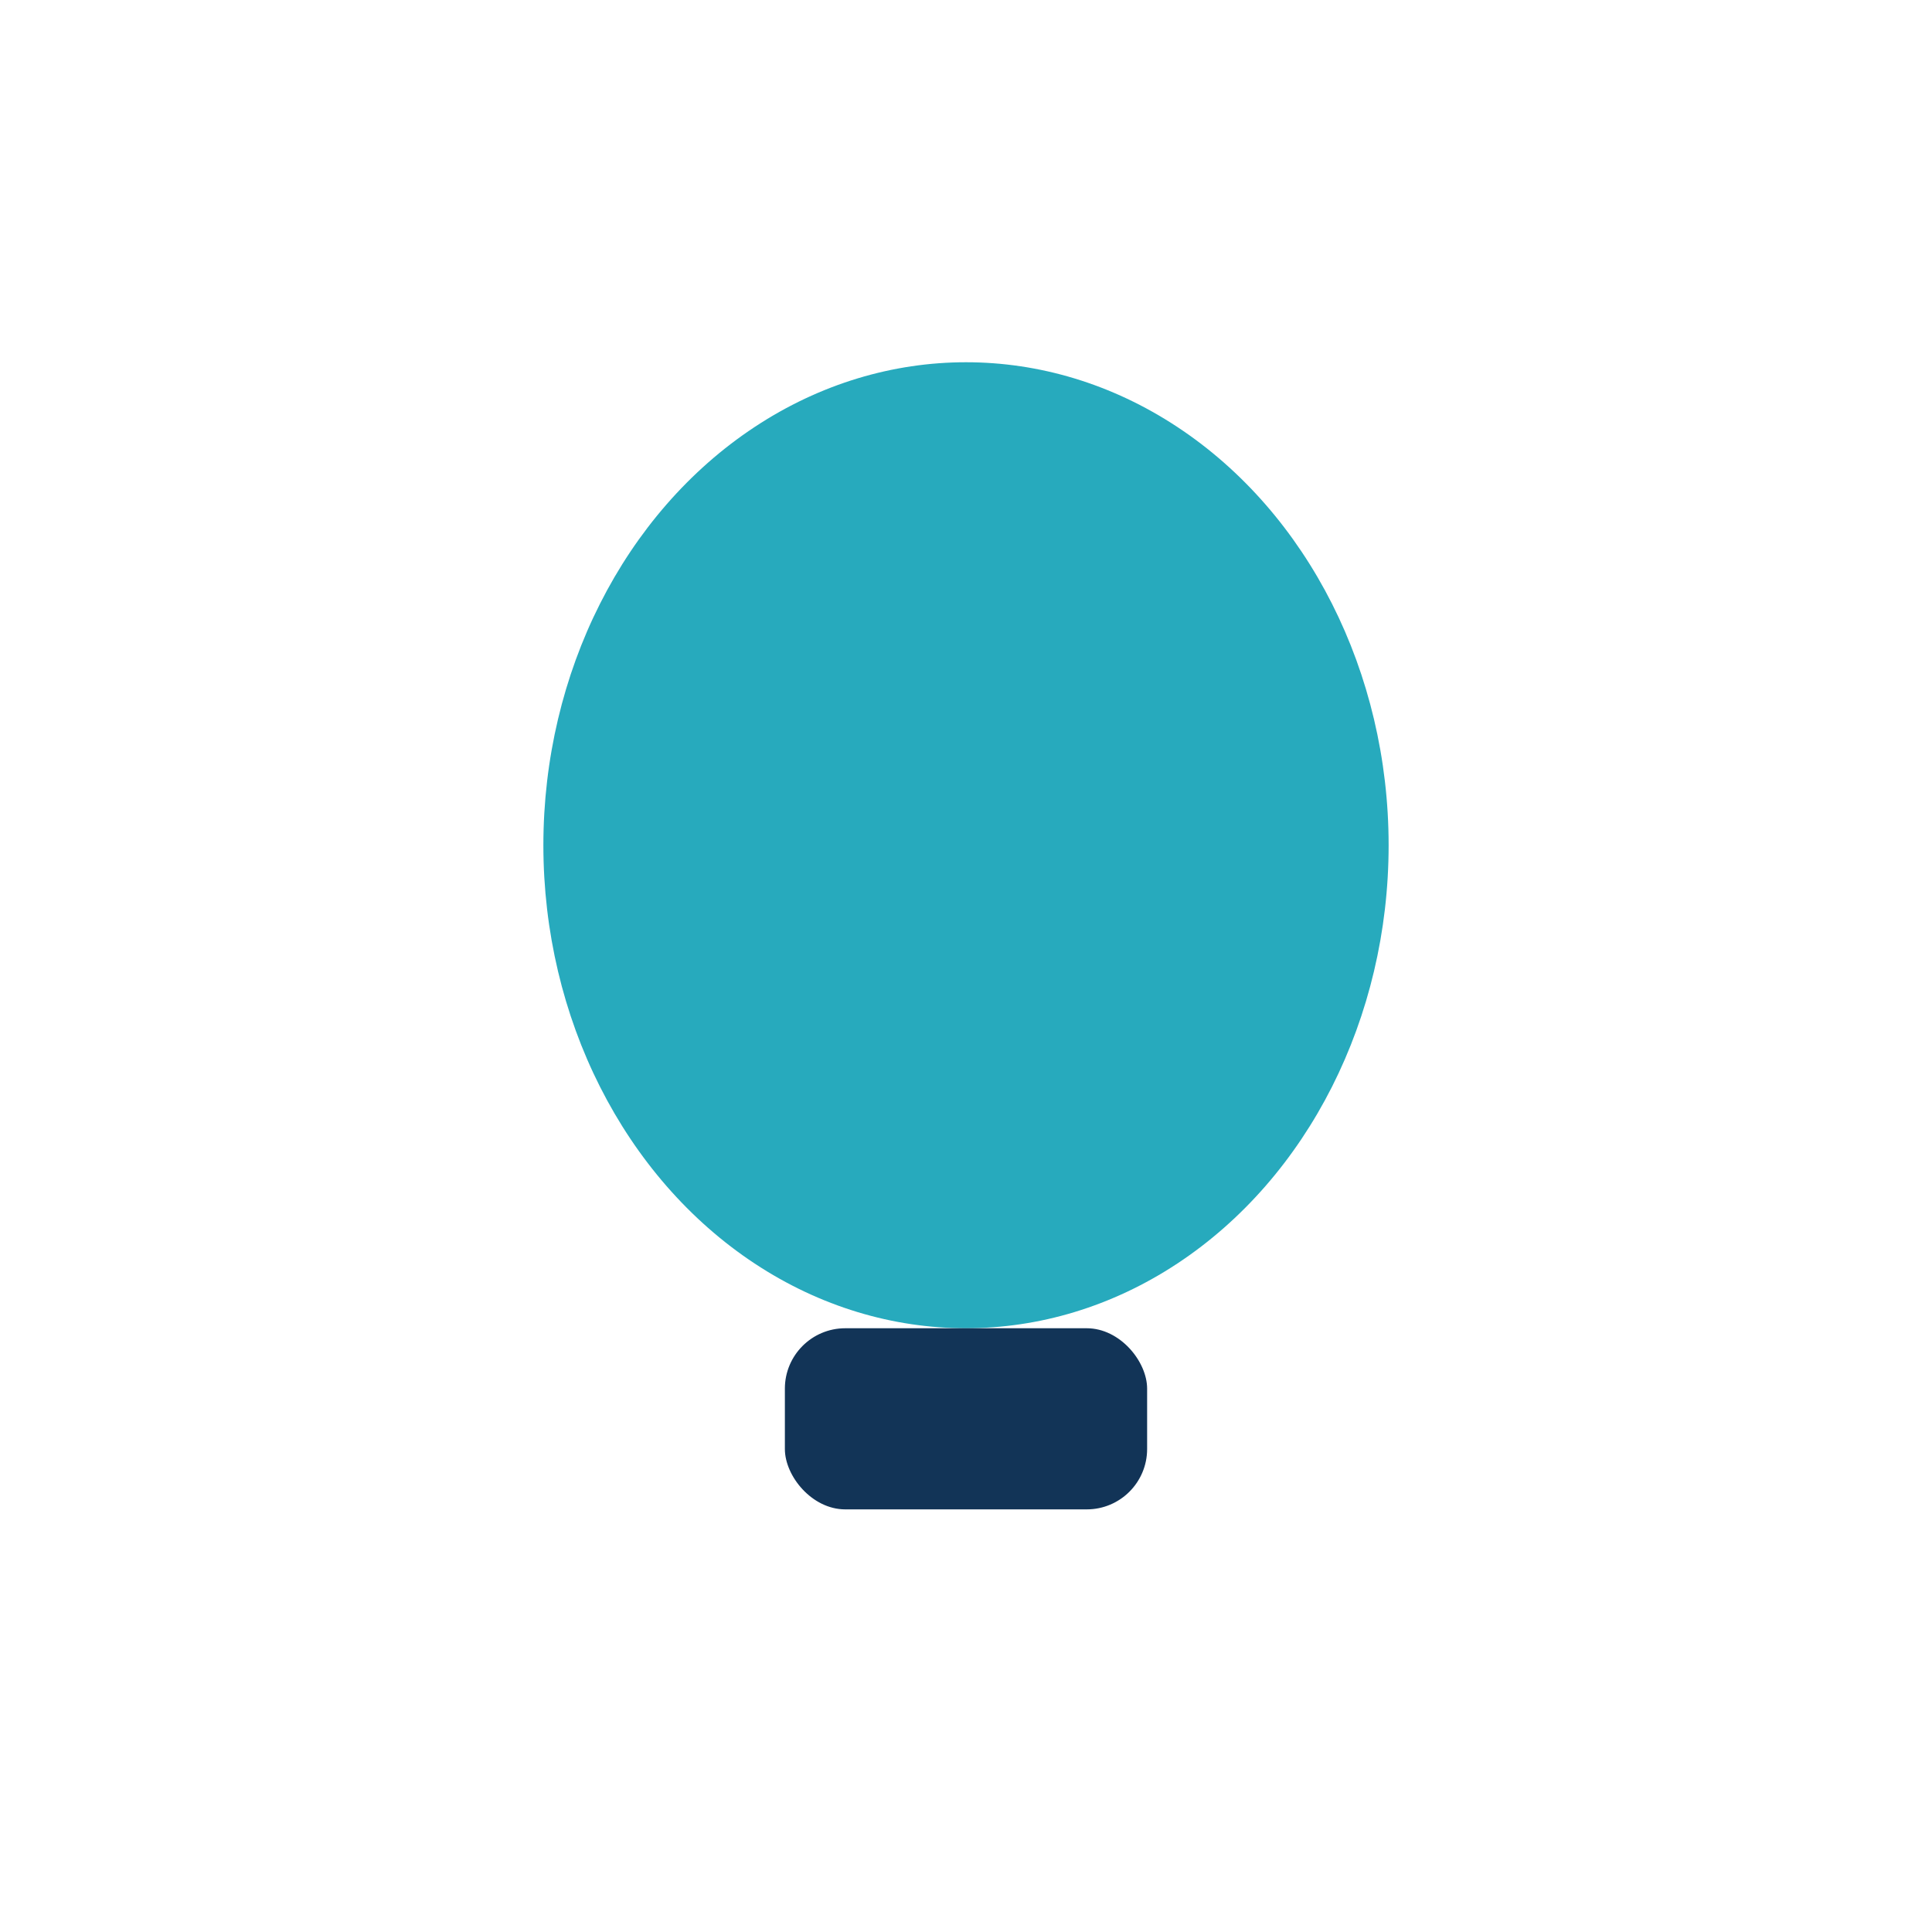 <?xml version="1.0" encoding="UTF-8"?>
<svg xmlns="http://www.w3.org/2000/svg" width="32" height="32" viewBox="0 0 32 32"><ellipse cx="16" cy="14" rx="7" ry="8" fill="#27AABD"/><rect x="13" y="22" width="6" height="3" rx="1" fill="#123457"/></svg>